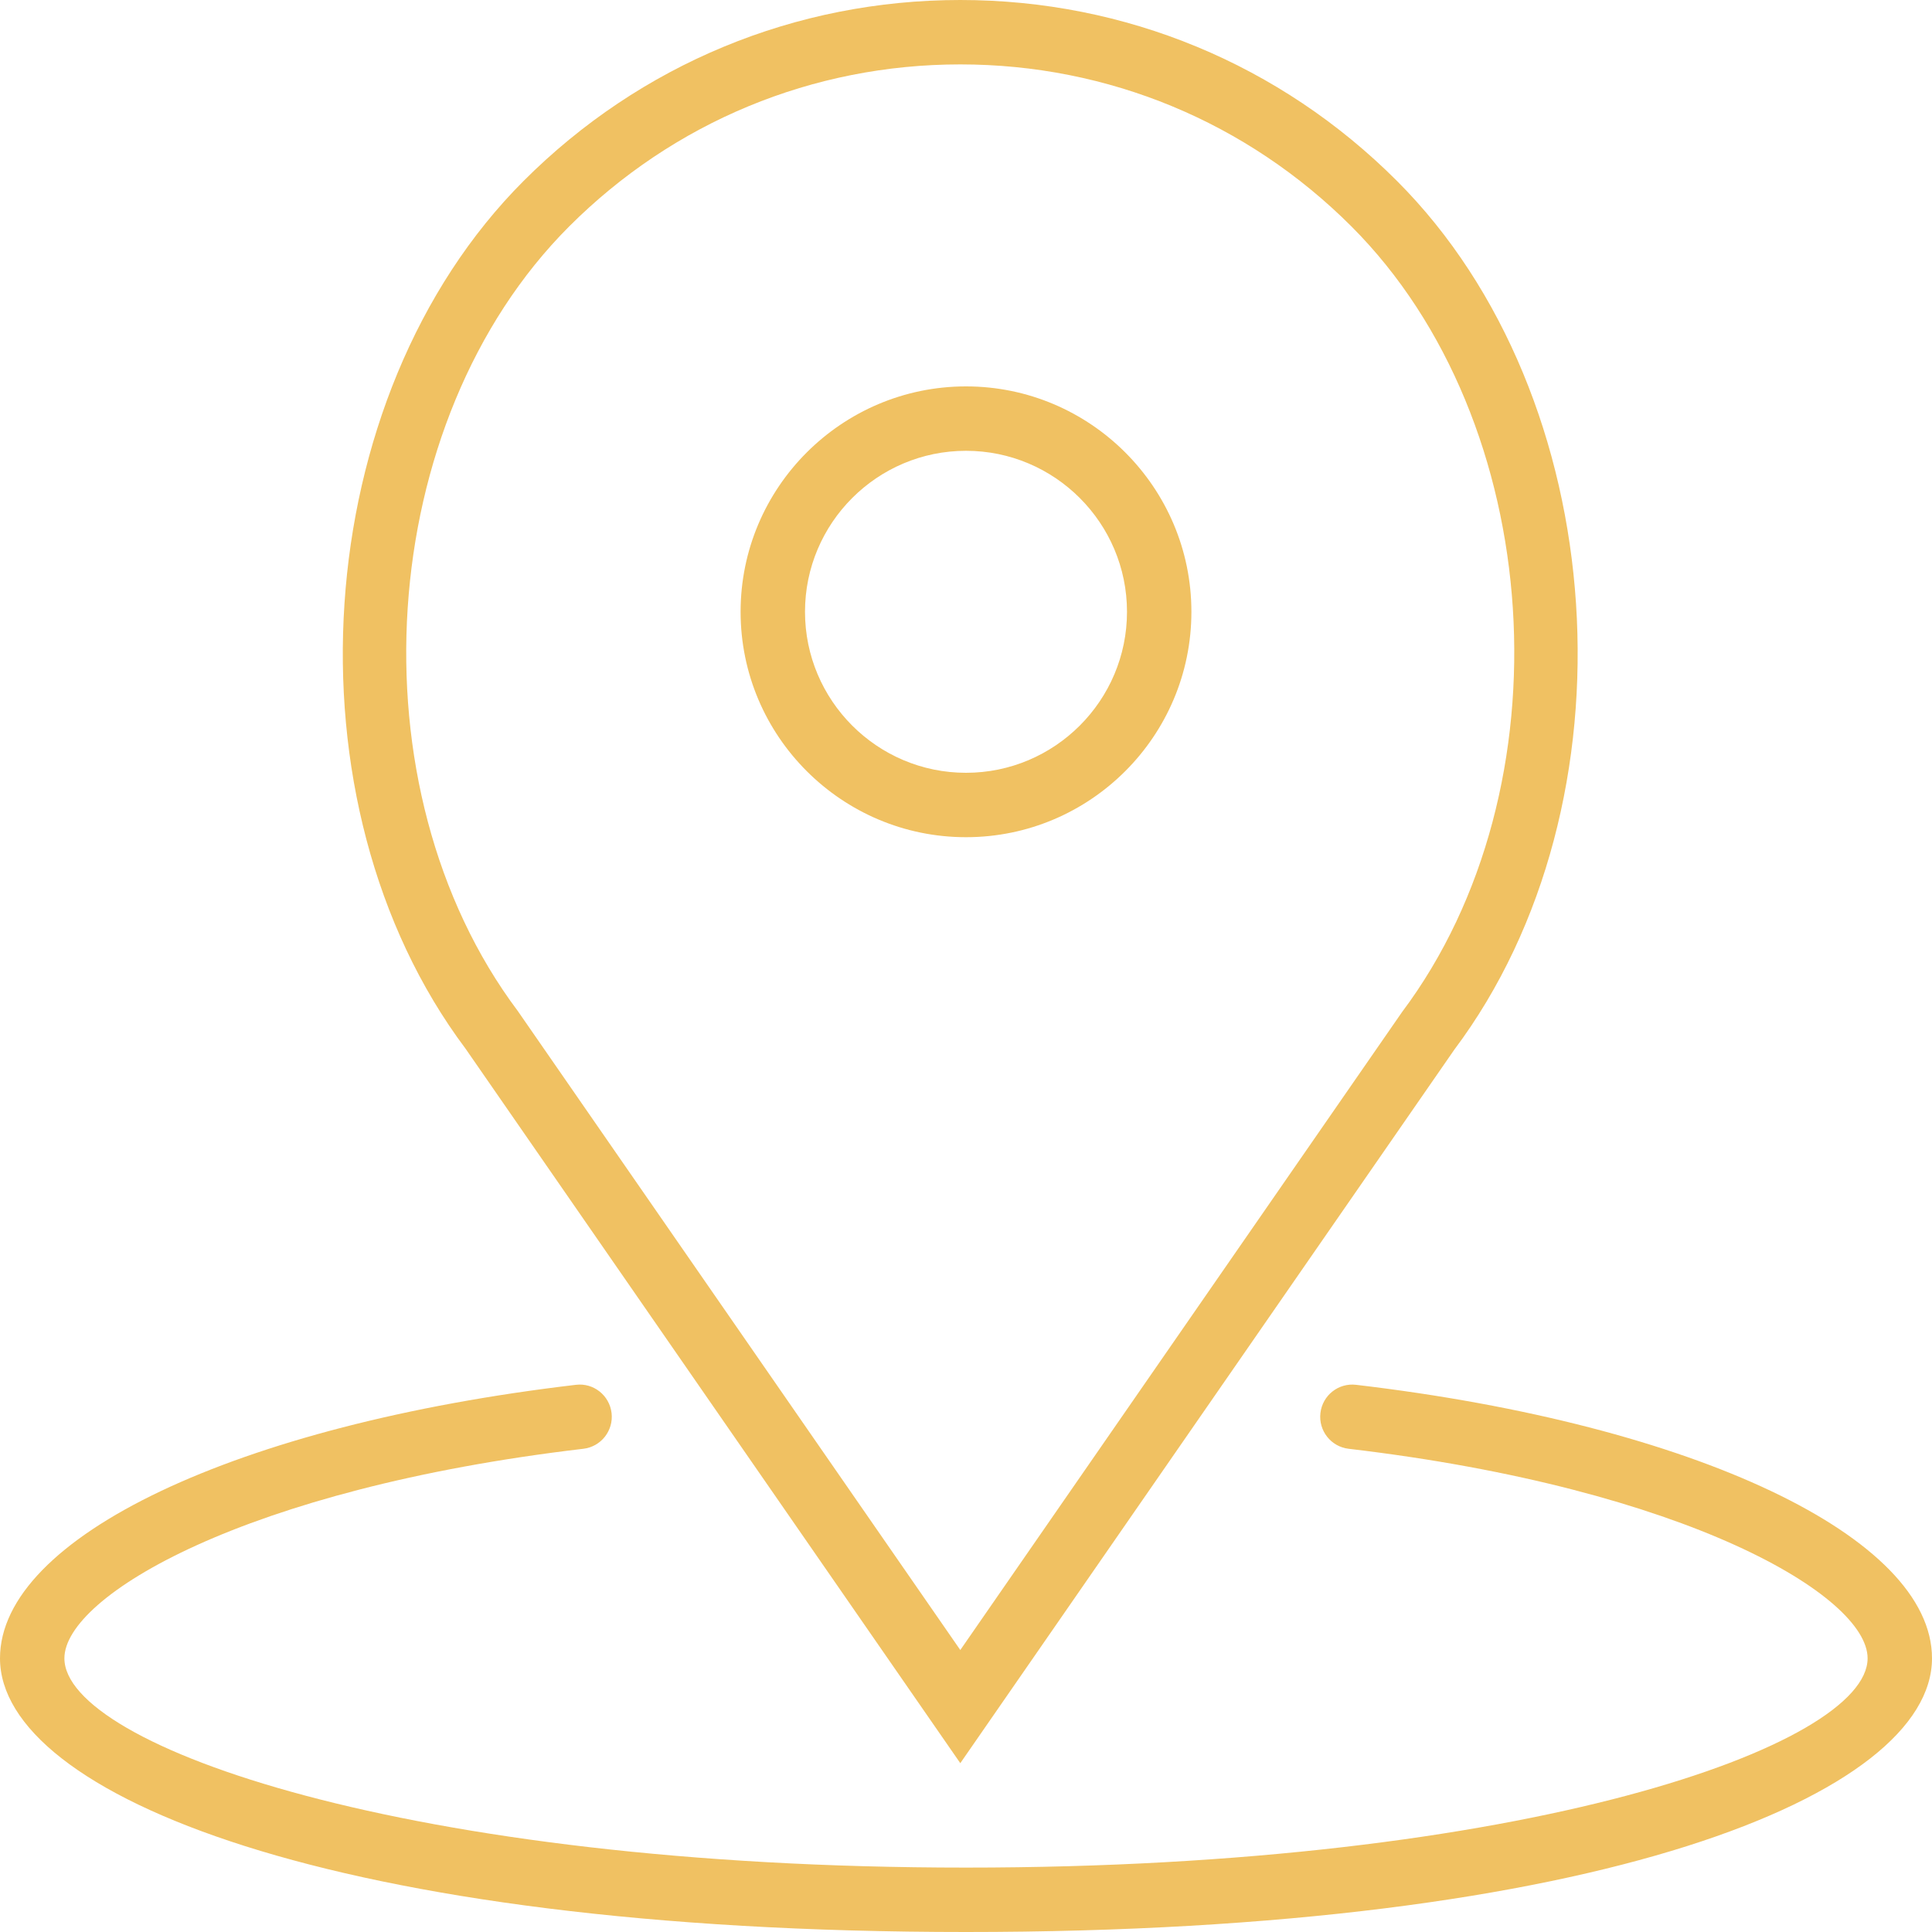 <?xml version="1.0" encoding="utf-8"?>
<!-- Generator: Adobe Illustrator 22.0.1, SVG Export Plug-In . SVG Version: 6.00 Build 0)  -->
<svg version="1.1" id="Forma_1_1_" xmlns="http://www.w3.org/2000/svg" xmlns:xlink="http://www.w3.org/1999/xlink" x="0px" y="0px"
	 width="22px" height="22px" viewBox="0 0 60 60" enable-background="new 0 0 60 60" xml:space="preserve" fill='#f0c162'>
<g id="Forma_1">
	<g>
		<path fill-rule="evenodd" clip-rule="evenodd" d="M30,26c3.86,0,7-3.141,7-7s-3.14-7-7-7s-7,3.141-7,7S26.14,26,30,26z M30,14
			c2.757,0,5,2.243,5,5s-2.243,5-5,5s-5-2.243-5-5S27.243,14,30,14z M29.823,54.757L45.164,32.6
			c5.754-7.671,4.922-20.28-1.781-26.982C39.761,1.995,34.945,0,29.823,0s-9.938,1.995-13.56,5.617
			c-6.703,6.702-7.535,19.311-1.804,26.952L29.823,54.757z M17.677,7.031C20.922,3.787,25.235,2,29.823,2s8.901,1.787,12.146,5.031
			c6.05,6.049,6.795,17.437,1.573,24.399L29.823,51.243L16.082,31.4C10.882,24.468,11.628,13.08,17.677,7.031z M42.117,43.007
			c-0.55-0.067-1.046,0.327-1.11,0.876c-0.064,0.549,0.328,1.046,0.876,1.11C52.399,46.231,58,49.567,58,51.5
			c0,2.714-10.652,6.5-28,6.5S2,54.214,2,51.5c0-1.933,5.601-5.269,16.117-6.507c0.548-0.064,0.94-0.562,0.876-1.11
			c-0.065-0.549-0.561-0.945-1.11-0.876C7.354,44.247,0,47.739,0,51.5C0,55.724,10.305,60,30,60s30-4.276,30-8.5
			C60,47.739,52.646,44.247,42.117,43.007z"/>
	</g>
</g>
</svg>
